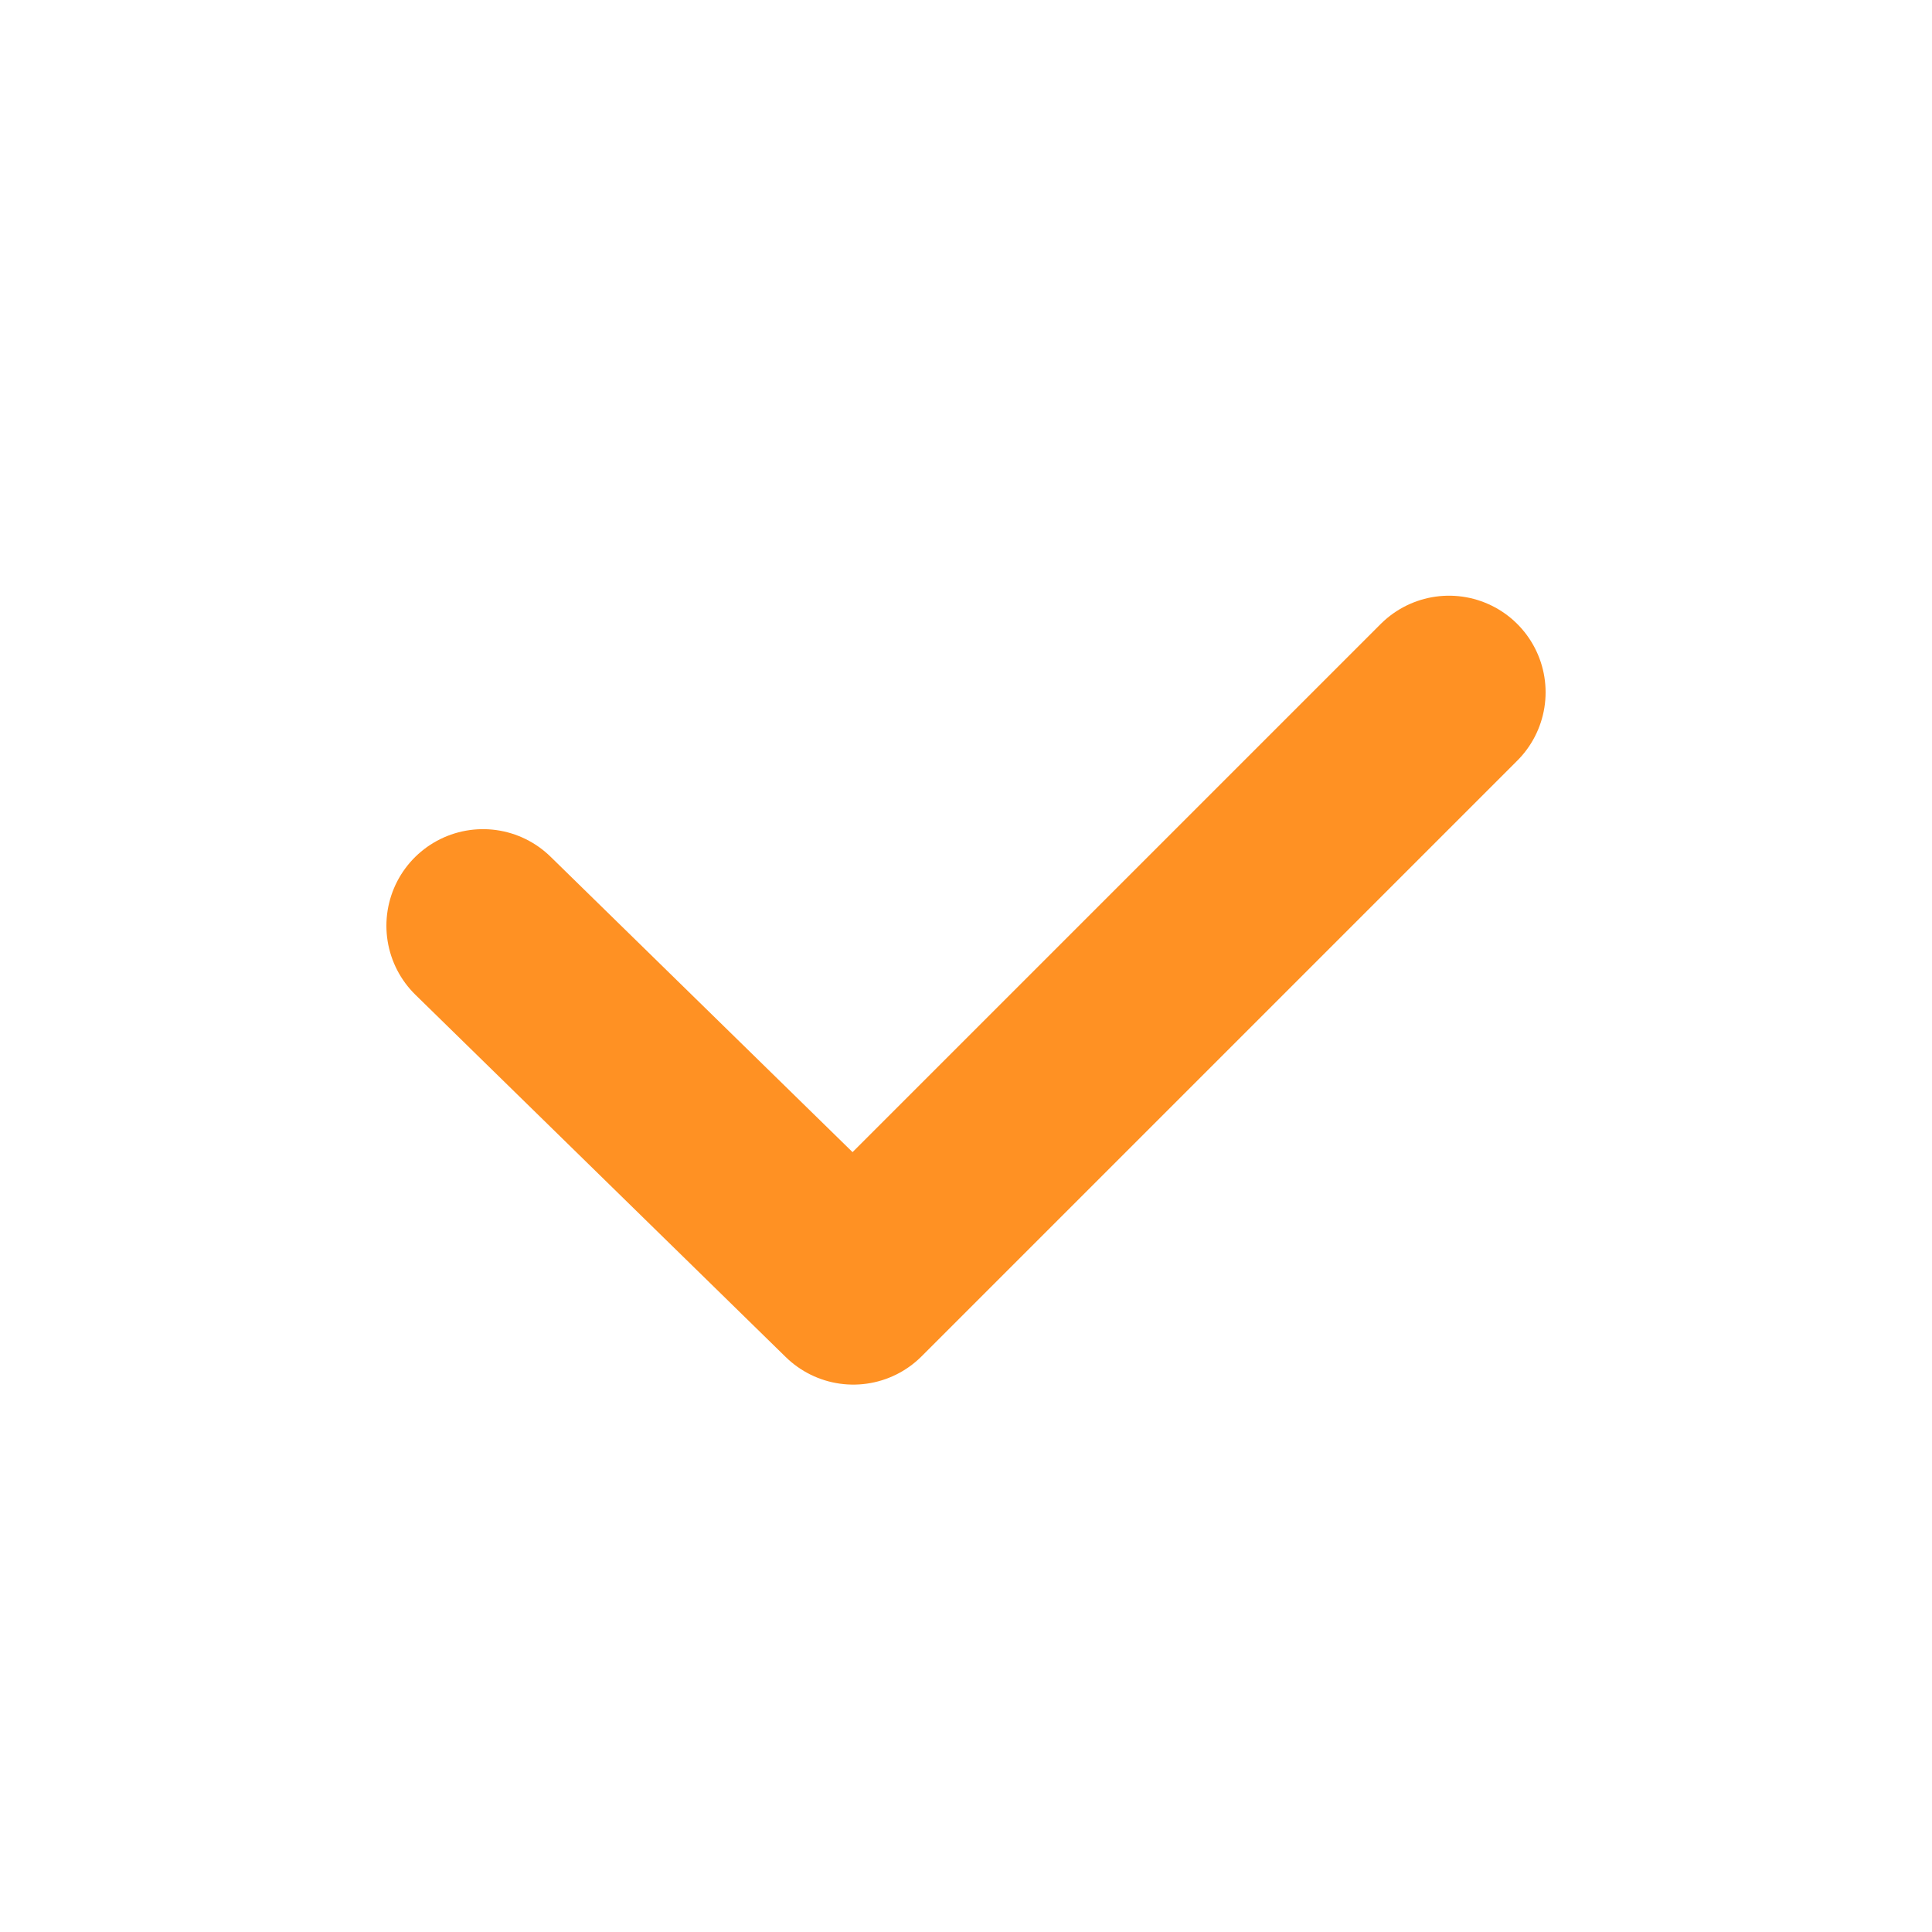 <svg width="24" height="24" viewBox="0 0 24 24" fill="none" xmlns="http://www.w3.org/2000/svg">
<g id="SVG">
<path id="Vector" d="M6 11.5L10.6 16L18 8.6" stroke="#FF9123" stroke-width="2.4" stroke-linecap="round" stroke-linejoin="round"/>
</g>
</svg>
